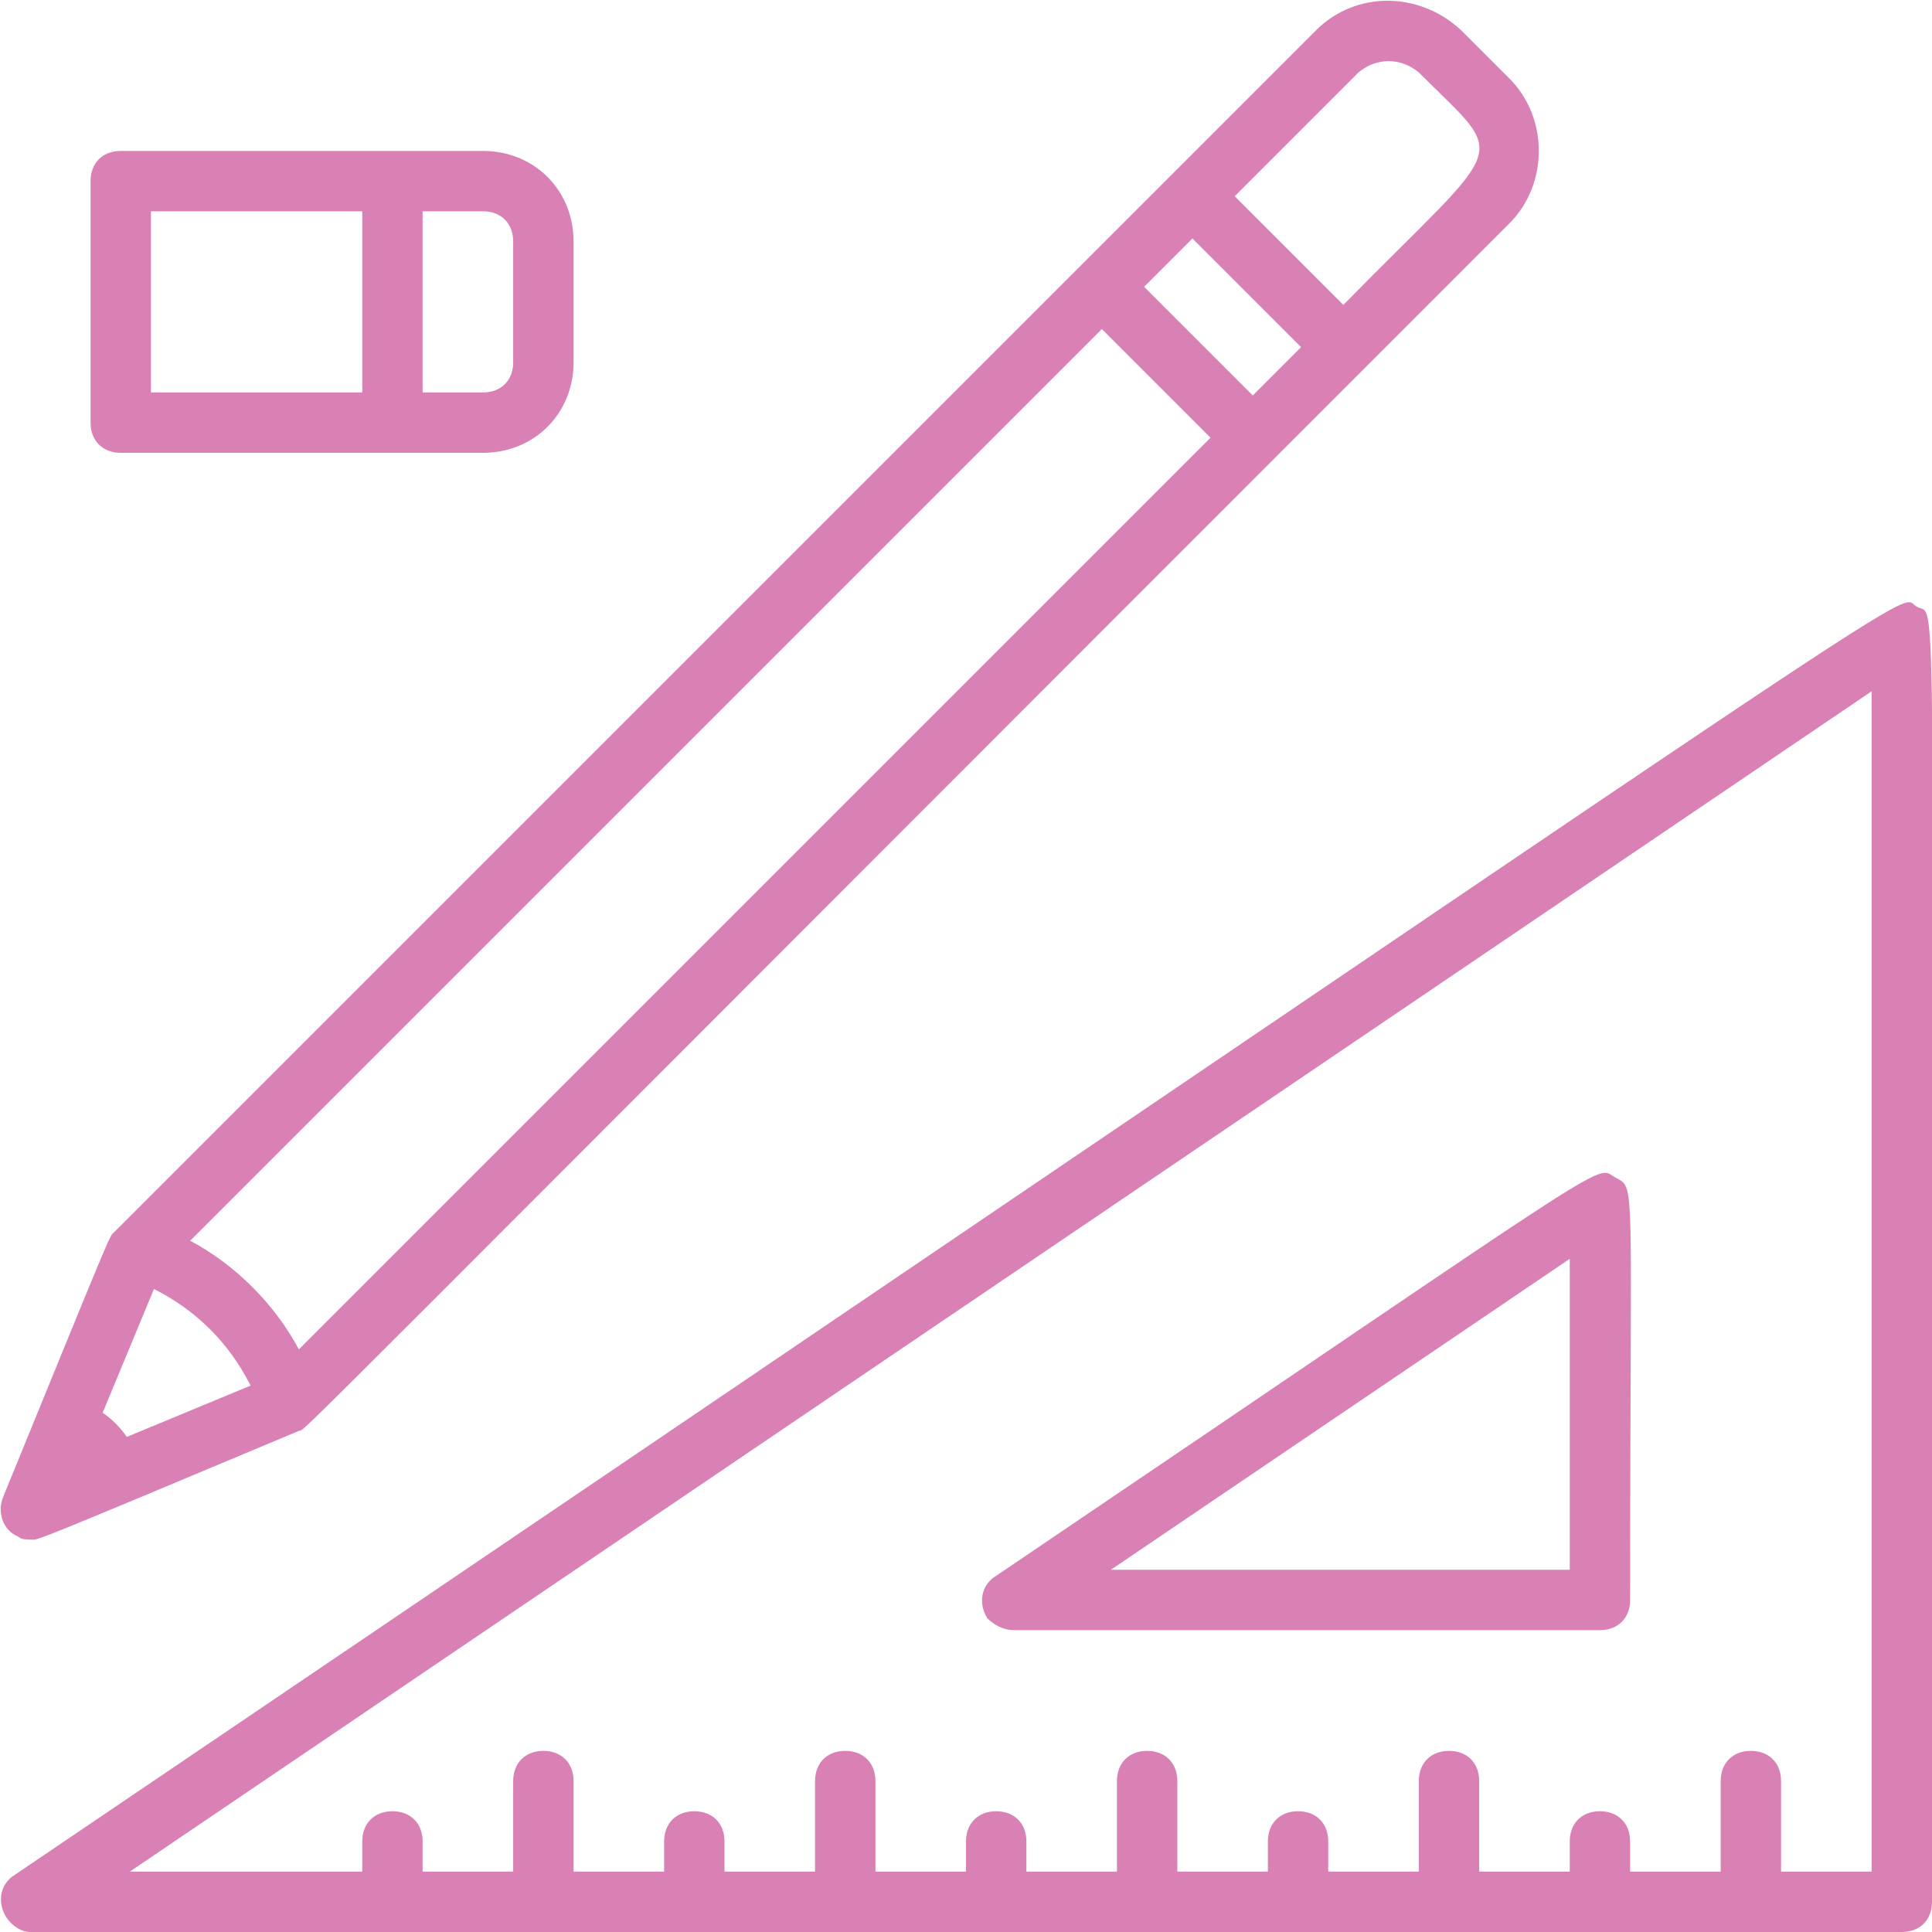 <?xml version="1.0" encoding="utf-8"?>
<!-- Generator: Adobe Illustrator 26.0.3, SVG Export Plug-In . SVG Version: 6.00 Build 0)  -->
<svg version="1.1" id="Layer_1" xmlns="http://www.w3.org/2000/svg" xmlns:xlink="http://www.w3.org/1999/xlink" x="0px" y="0px"
	 viewBox="0 0 64 64" style="enable-background:new 0 0 64 64;" xml:space="preserve">
<style type="text/css">
	.st0{fill:#D980B5;}
</style>
<g id="Tools">
	<path class="st0" d="M63.5,20.1c-0.8-0.4,3.2-2.8-63,42C0,62.4-0.1,63,0.2,63.5C0.4,63.8,0.7,64,1,64h62c0.6,0,1-0.4,1-1
		C64,17.5,64.2,20.5,63.5,20.1z M62,62h-3v-3c0-0.6-0.4-1-1-1s-1,0.4-1,1v3h-3v-1c0-0.6-0.4-1-1-1s-1,0.4-1,1v1h-3v-3
		c0-0.6-0.4-1-1-1s-1,0.4-1,1v3h-3v-1c0-0.6-0.4-1-1-1s-1,0.4-1,1v1h-3v-3c0-0.6-0.4-1-1-1s-1,0.4-1,1v3h-3v-1c0-0.6-0.4-1-1-1
		s-1,0.4-1,1v1h-3v-3c0-0.6-0.4-1-1-1s-1,0.4-1,1v3h-3v-1c0-0.6-0.4-1-1-1s-1,0.4-1,1v1h-3v-3c0-0.6-0.4-1-1-1s-1,0.4-1,1v3h-3v-1
		c0-0.6-0.4-1-1-1s-1,0.4-1,1v1H4.3L62,22.9V62z"/>
	<path class="st0" d="M33.6,54H53c0.6,0,1-0.4,1-1c0-14.3,0.2-13.6-0.5-14S54,38,33,52.2c-0.5,0.3-0.6,0.9-0.3,1.4
		C32.9,53.8,33.2,54,33.6,54z M52,41.7V52H36.8L52,41.7z"/>
	<path class="st0" d="M1,51c0.3,0-0.4,0.3,8.9-3.6c0.3-0.1-1.7,1.8,40.1-40c1.3-1.3,1.3-3.5,0-4.8L48.4,1c-1.4-1.3-3.5-1.3-4.8,0
		c-1,1-41.9,41.9-39.8,39.8c-0.2,0.2,0.1-0.5-3.7,8.8c-0.2,0.5,0,1.1,0.5,1.3C0.7,51,0.9,51,1,51z M36.5,10.9l3.6,3.6L9.9,44.7
		c-0.8-1.5-2.1-2.8-3.6-3.6L36.5,10.9z M3.4,46.8l1.7-4.1c1.4,0.7,2.5,1.8,3.2,3.2l-4.1,1.7C4,47.3,3.7,47,3.4,46.8z M41.5,13.1
		l-3.6-3.6l1.6-1.6l3.6,3.6L41.5,13.1z M47,2.4c3,3,3,2.1-2.5,7.7l-3.6-3.6L45,2.4C45.6,1.9,46.4,1.9,47,2.4z"/>
	<path class="st0" d="M4,15h12c1.7,0,3-1.3,3-3V8c0-1.7-1.3-3-3-3H4C3.4,5,3,5.4,3,6v8C3,14.6,3.4,15,4,15z M17,8v4c0,0.6-0.4,1-1,1
		h-2V7h2C16.6,7,17,7.4,17,8z M5,7h7v6H5V7z"/>
</g>
</svg>
